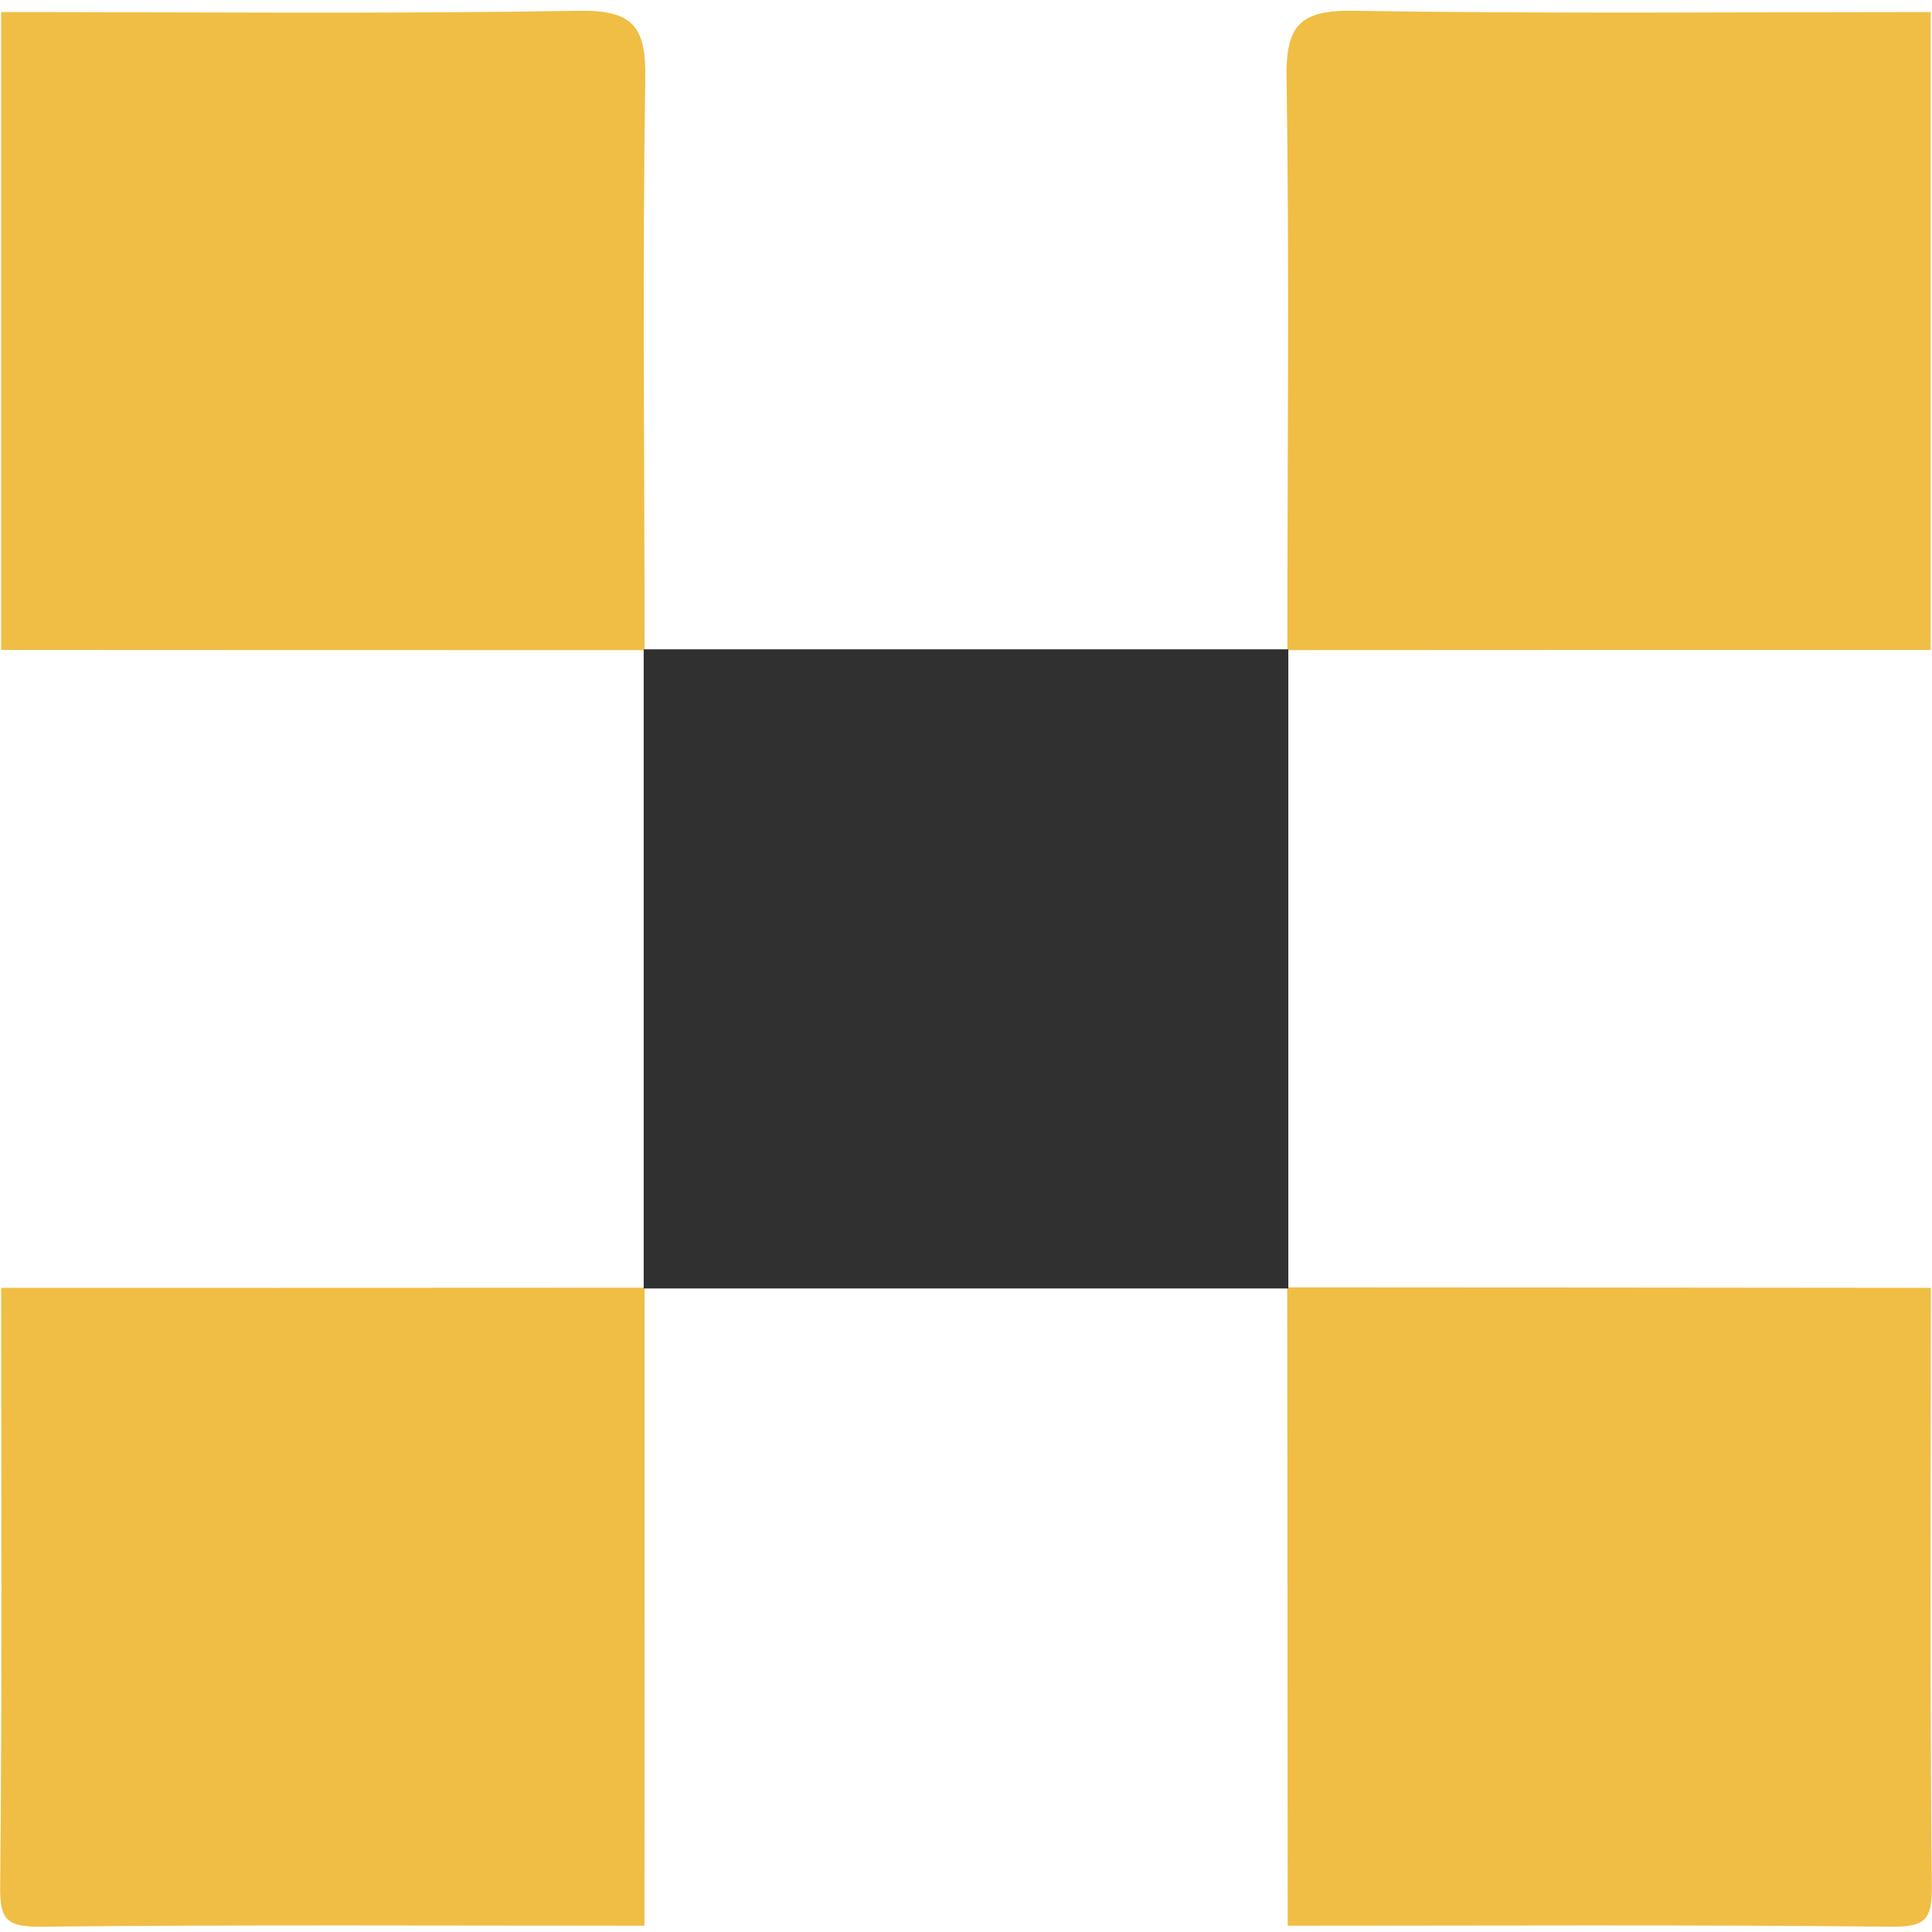 <?xml version="1.0" encoding="UTF-8"?>
<svg id="Layer_1" data-name="Layer 1" xmlns="http://www.w3.org/2000/svg" viewBox="0 0 120 120">
  <defs>
    <style>
      .cls-1 {
        fill: #303030;
      }

      .cls-1, .cls-2 {
        stroke-width: 0px;
      }

      .cls-2 {
        fill: #f0be45;
      }
    </style>
  </defs>
  <path class="cls-2" d="M.07.75c11.96,0,23.92.12,35.88-.08,3.29-.05,4.18.92,4.13,4.13-.18,11.86-.05,23.72-.04,35.58-13.32,0-26.65,0-39.97-.01V.75Z"/>
  <path class="cls-2" d="M79.96,40.38c0-11.86.13-23.72-.05-35.58-.05-3.21.84-4.18,4.13-4.13,11.96.19,23.92.08,35.88.08v39.62c-13.32,0-26.65,0-39.97.01Z"/>
  <path class="cls-2" d="M.07,79.99c13.32,0,26.65,0,39.97-.01,0,13.21,0,26.42-.01,39.63-12.49,0-24.97-.07-37.46.06-2.15.02-2.59-.41-2.56-2.54.13-12.38.06-24.76.06-37.14Z"/>
  <path class="cls-2" d="M79.98,119.6c0-13.21-.02-26.43-.03-39.64,13.33,0,26.66.02,39.98.03,0,12.38-.07,24.76.06,37.14.02,2.13-.41,2.56-2.56,2.54-12.49-.13-24.97-.06-37.46-.06Z"/>
  <path class="cls-1" d="M80.02,80.03c-13.35,0-26.69,0-40.04,0,0-13.23,0-26.47,0-39.7,13.35,0,26.69,0,40.04,0,0,13.23,0,26.47,0,39.7Z"/>
</svg>